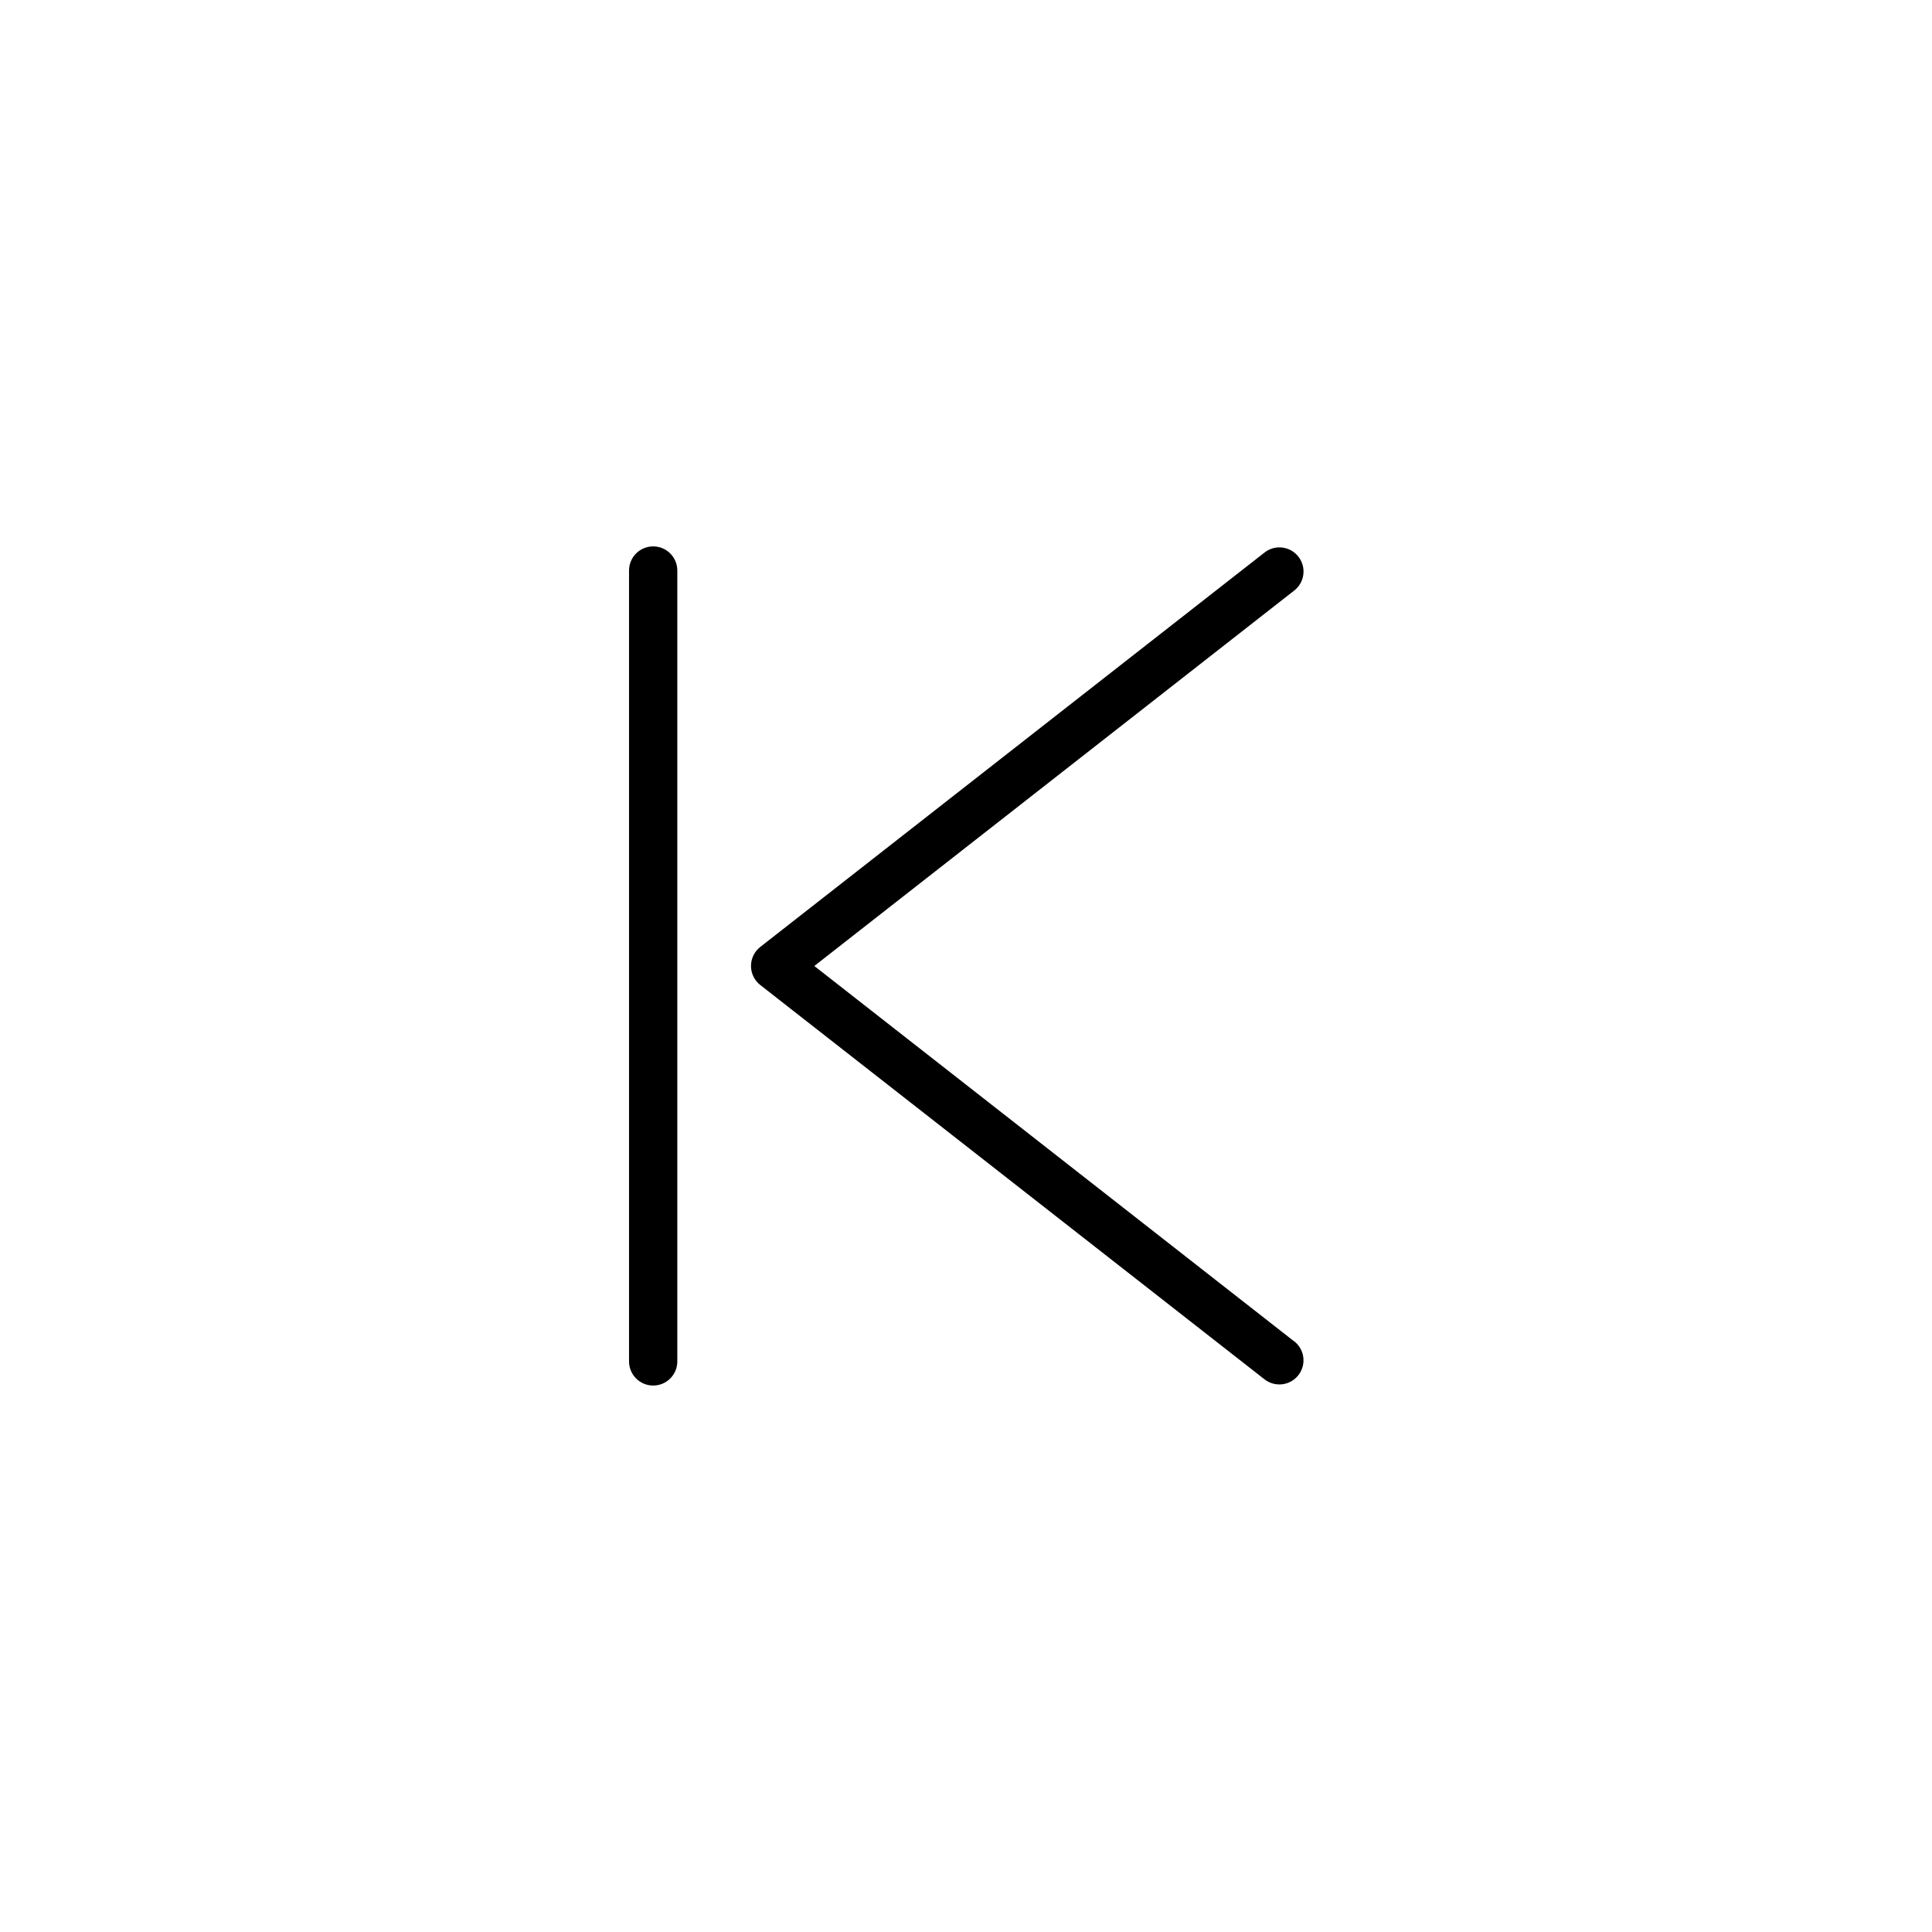 <?xml version="1.0" encoding="UTF-8"?>
<!-- Uploaded to: SVG Repo, www.svgrepo.com, Generator: SVG Repo Mixer Tools -->
<svg fill="#000000" width="800px" height="800px" version="1.1" viewBox="144 144 512 512" xmlns="http://www.w3.org/2000/svg">
 <g>
  <path d="m486.84 499.38-127.04-99.383 127.04-99.387c1.395-1.023 2.312-2.566 2.547-4.281 0.234-1.711-0.23-3.445-1.297-4.809-1.062-1.363-2.633-2.234-4.352-2.422-1.719-0.184-3.438 0.332-4.769 1.438l-133.5 104.42c-1.547 1.215-2.449 3.07-2.449 5.039 0 1.965 0.902 3.82 2.449 5.035l133.49 104.39c1.332 1.102 3.055 1.621 4.773 1.434 1.715-0.184 3.285-1.059 4.352-2.418 1.062-1.363 1.531-3.098 1.297-4.812-0.238-1.711-1.156-3.254-2.547-4.281z"/>
  <path d="m317.1 288.8c-3.535 0-6.398 2.863-6.398 6.398v209.59-0.004c0 3.535 2.863 6.398 6.398 6.398 3.531 0 6.394-2.863 6.394-6.398v-209.59 0.004c0-3.535-2.863-6.398-6.394-6.398z"/>
 </g>
</svg>